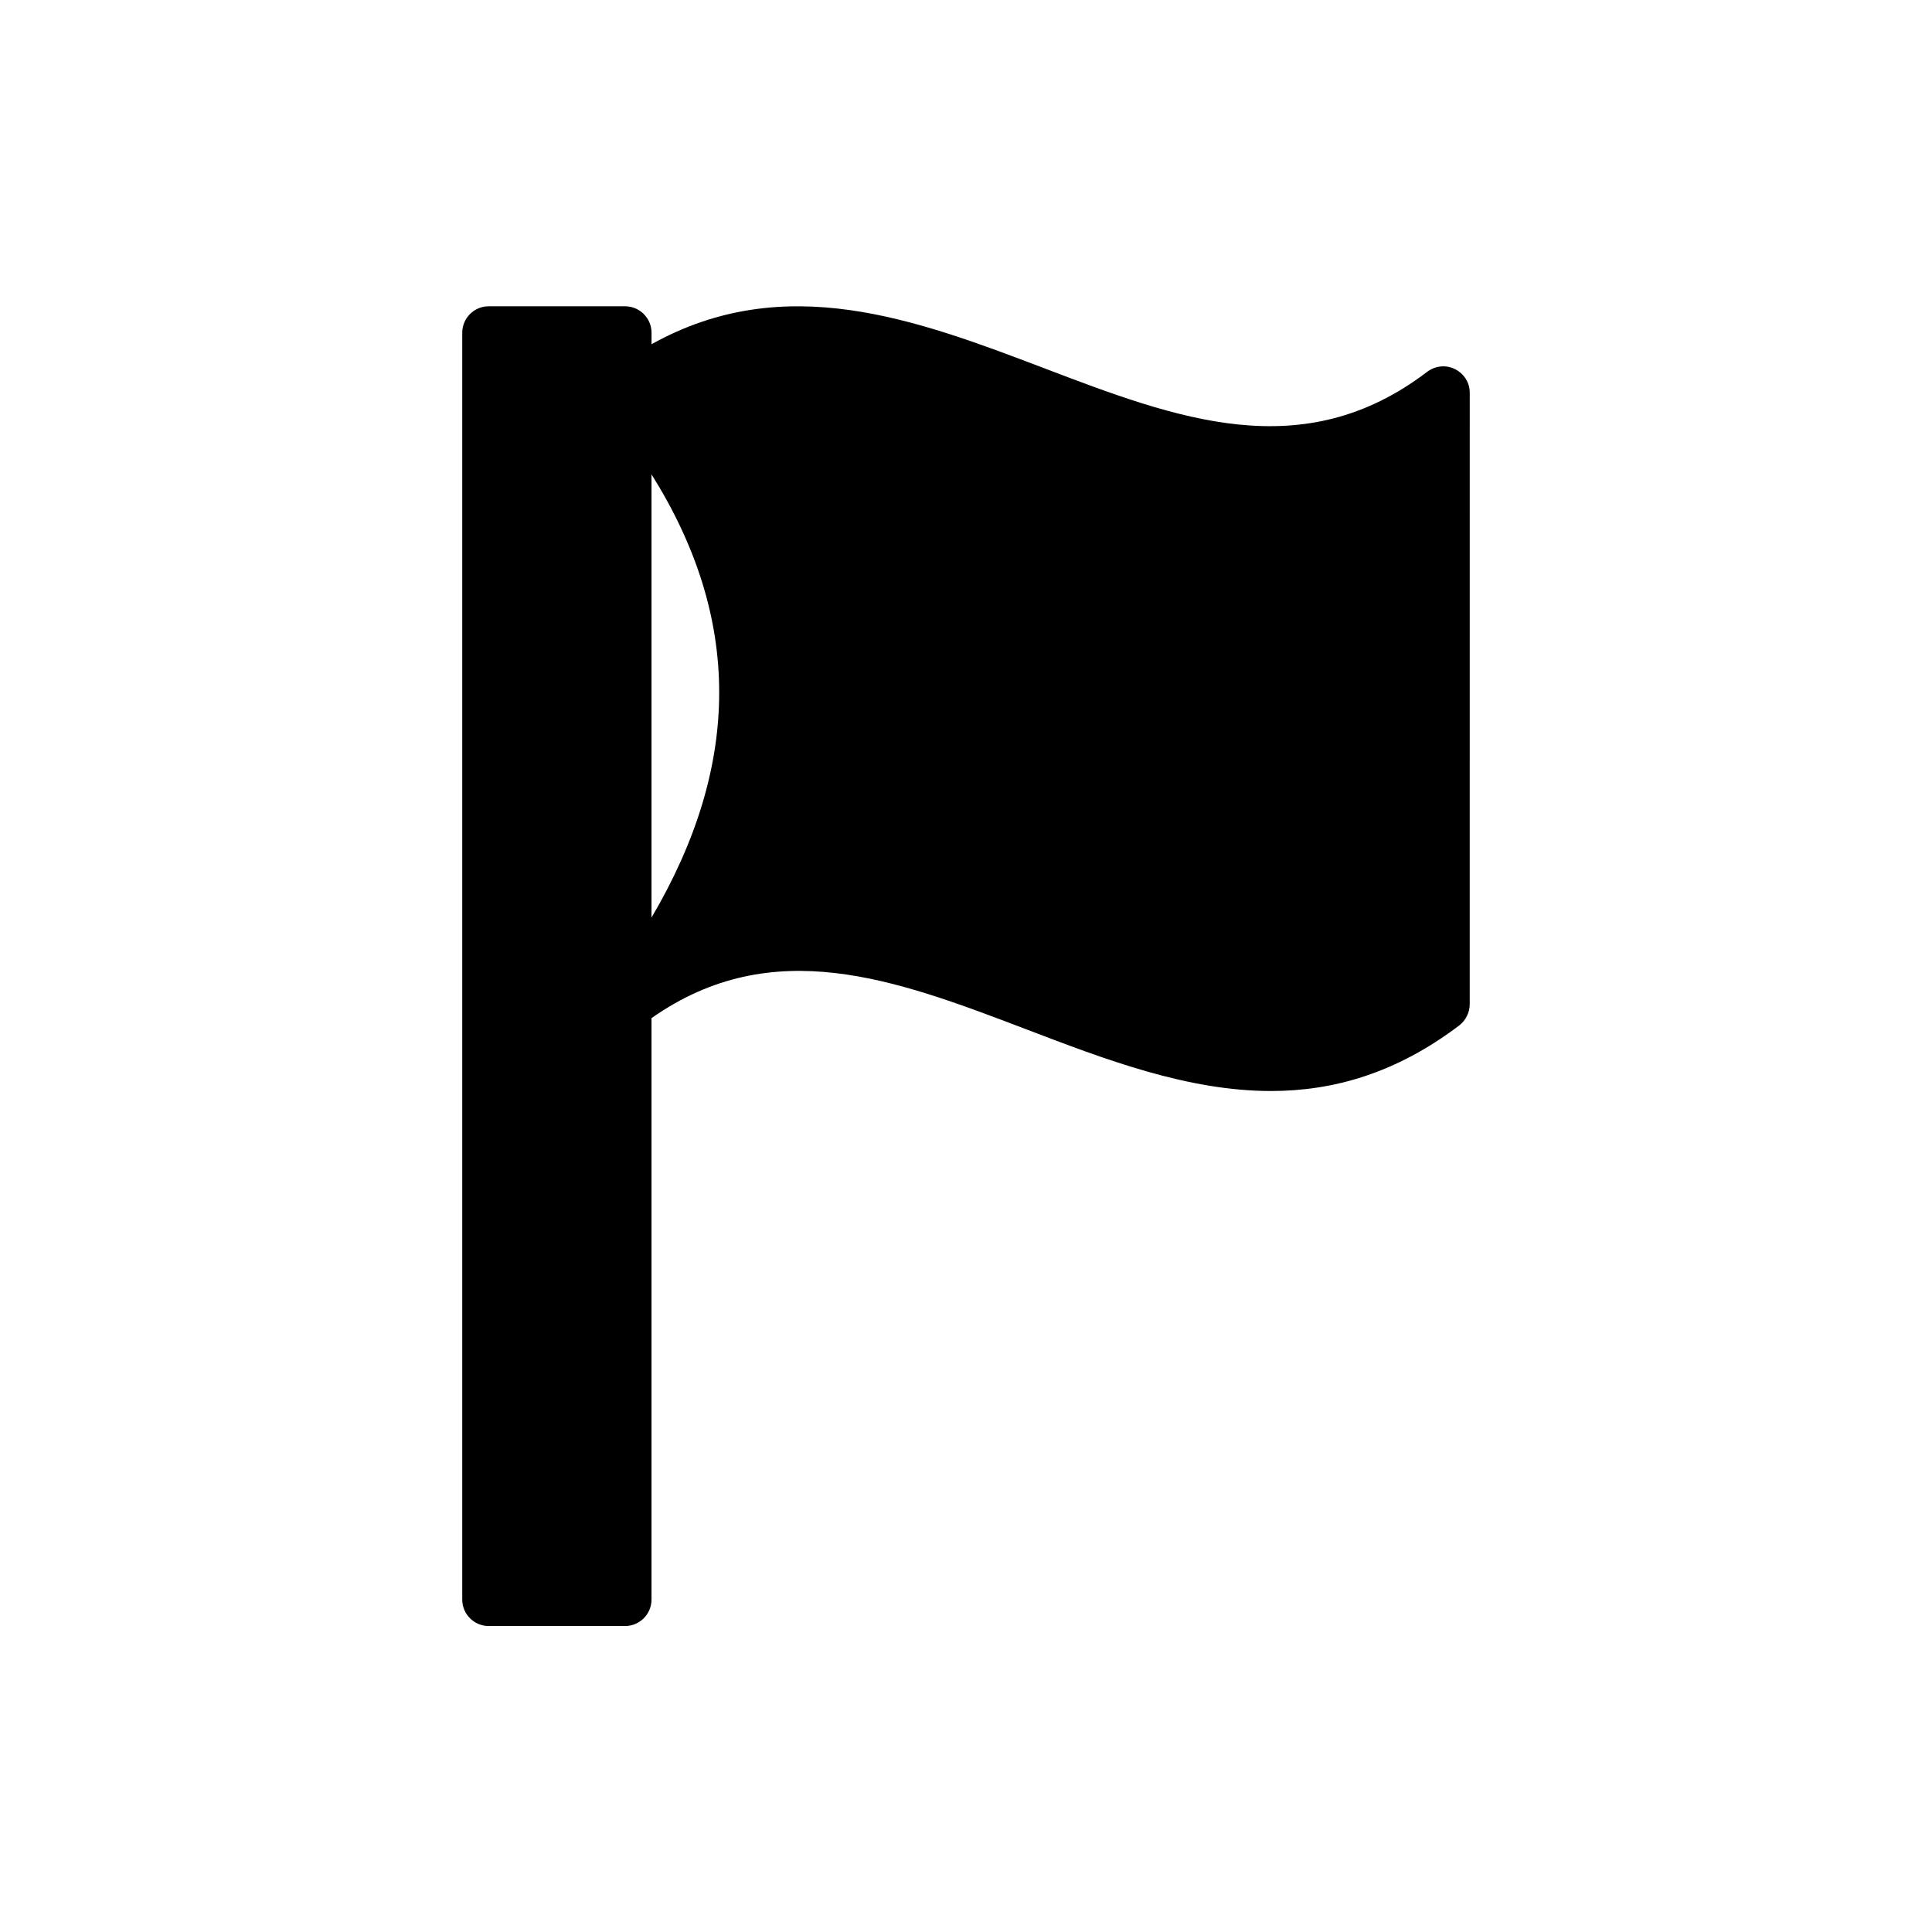 <?xml version="1.0" encoding="UTF-8"?>
<!-- Uploaded to: ICON Repo, www.svgrepo.com, Generator: ICON Repo Mixer Tools -->
<svg fill="#000000" width="800px" height="800px" version="1.1" viewBox="144 144 512 512" xmlns="http://www.w3.org/2000/svg">
 <path d="m309.66 225.17h-36.164c-3.848 0-6.996 3.148-6.996 6.996v335.75c0 3.848 3.148 6.996 6.996 6.996h36.164c3.848 0 6.996-3.148 6.996-6.996v-154.1c32.125-22.551 64.621-10.258 98.906 2.805 21.402 8.184 43.156 16.508 65.262 16.508 16.508 0 33.156-4.688 49.941-17.418 1.68-1.328 2.727-3.426 2.727-5.598l0.004-162.07c0-2.656-1.539-5.035-3.918-6.223-2.379-1.191-5.176-0.91-7.344 0.699-33.016 25.18-66.379 12.453-101.63-0.98-33.773-12.84-68.578-26.016-103.94-6.316v-3.055c-0.004-3.848-3.152-6.996-7-6.996zm6.996 162v-117.46c23.914 38.102 23.918 76.844 0 117.46z"/>
</svg>